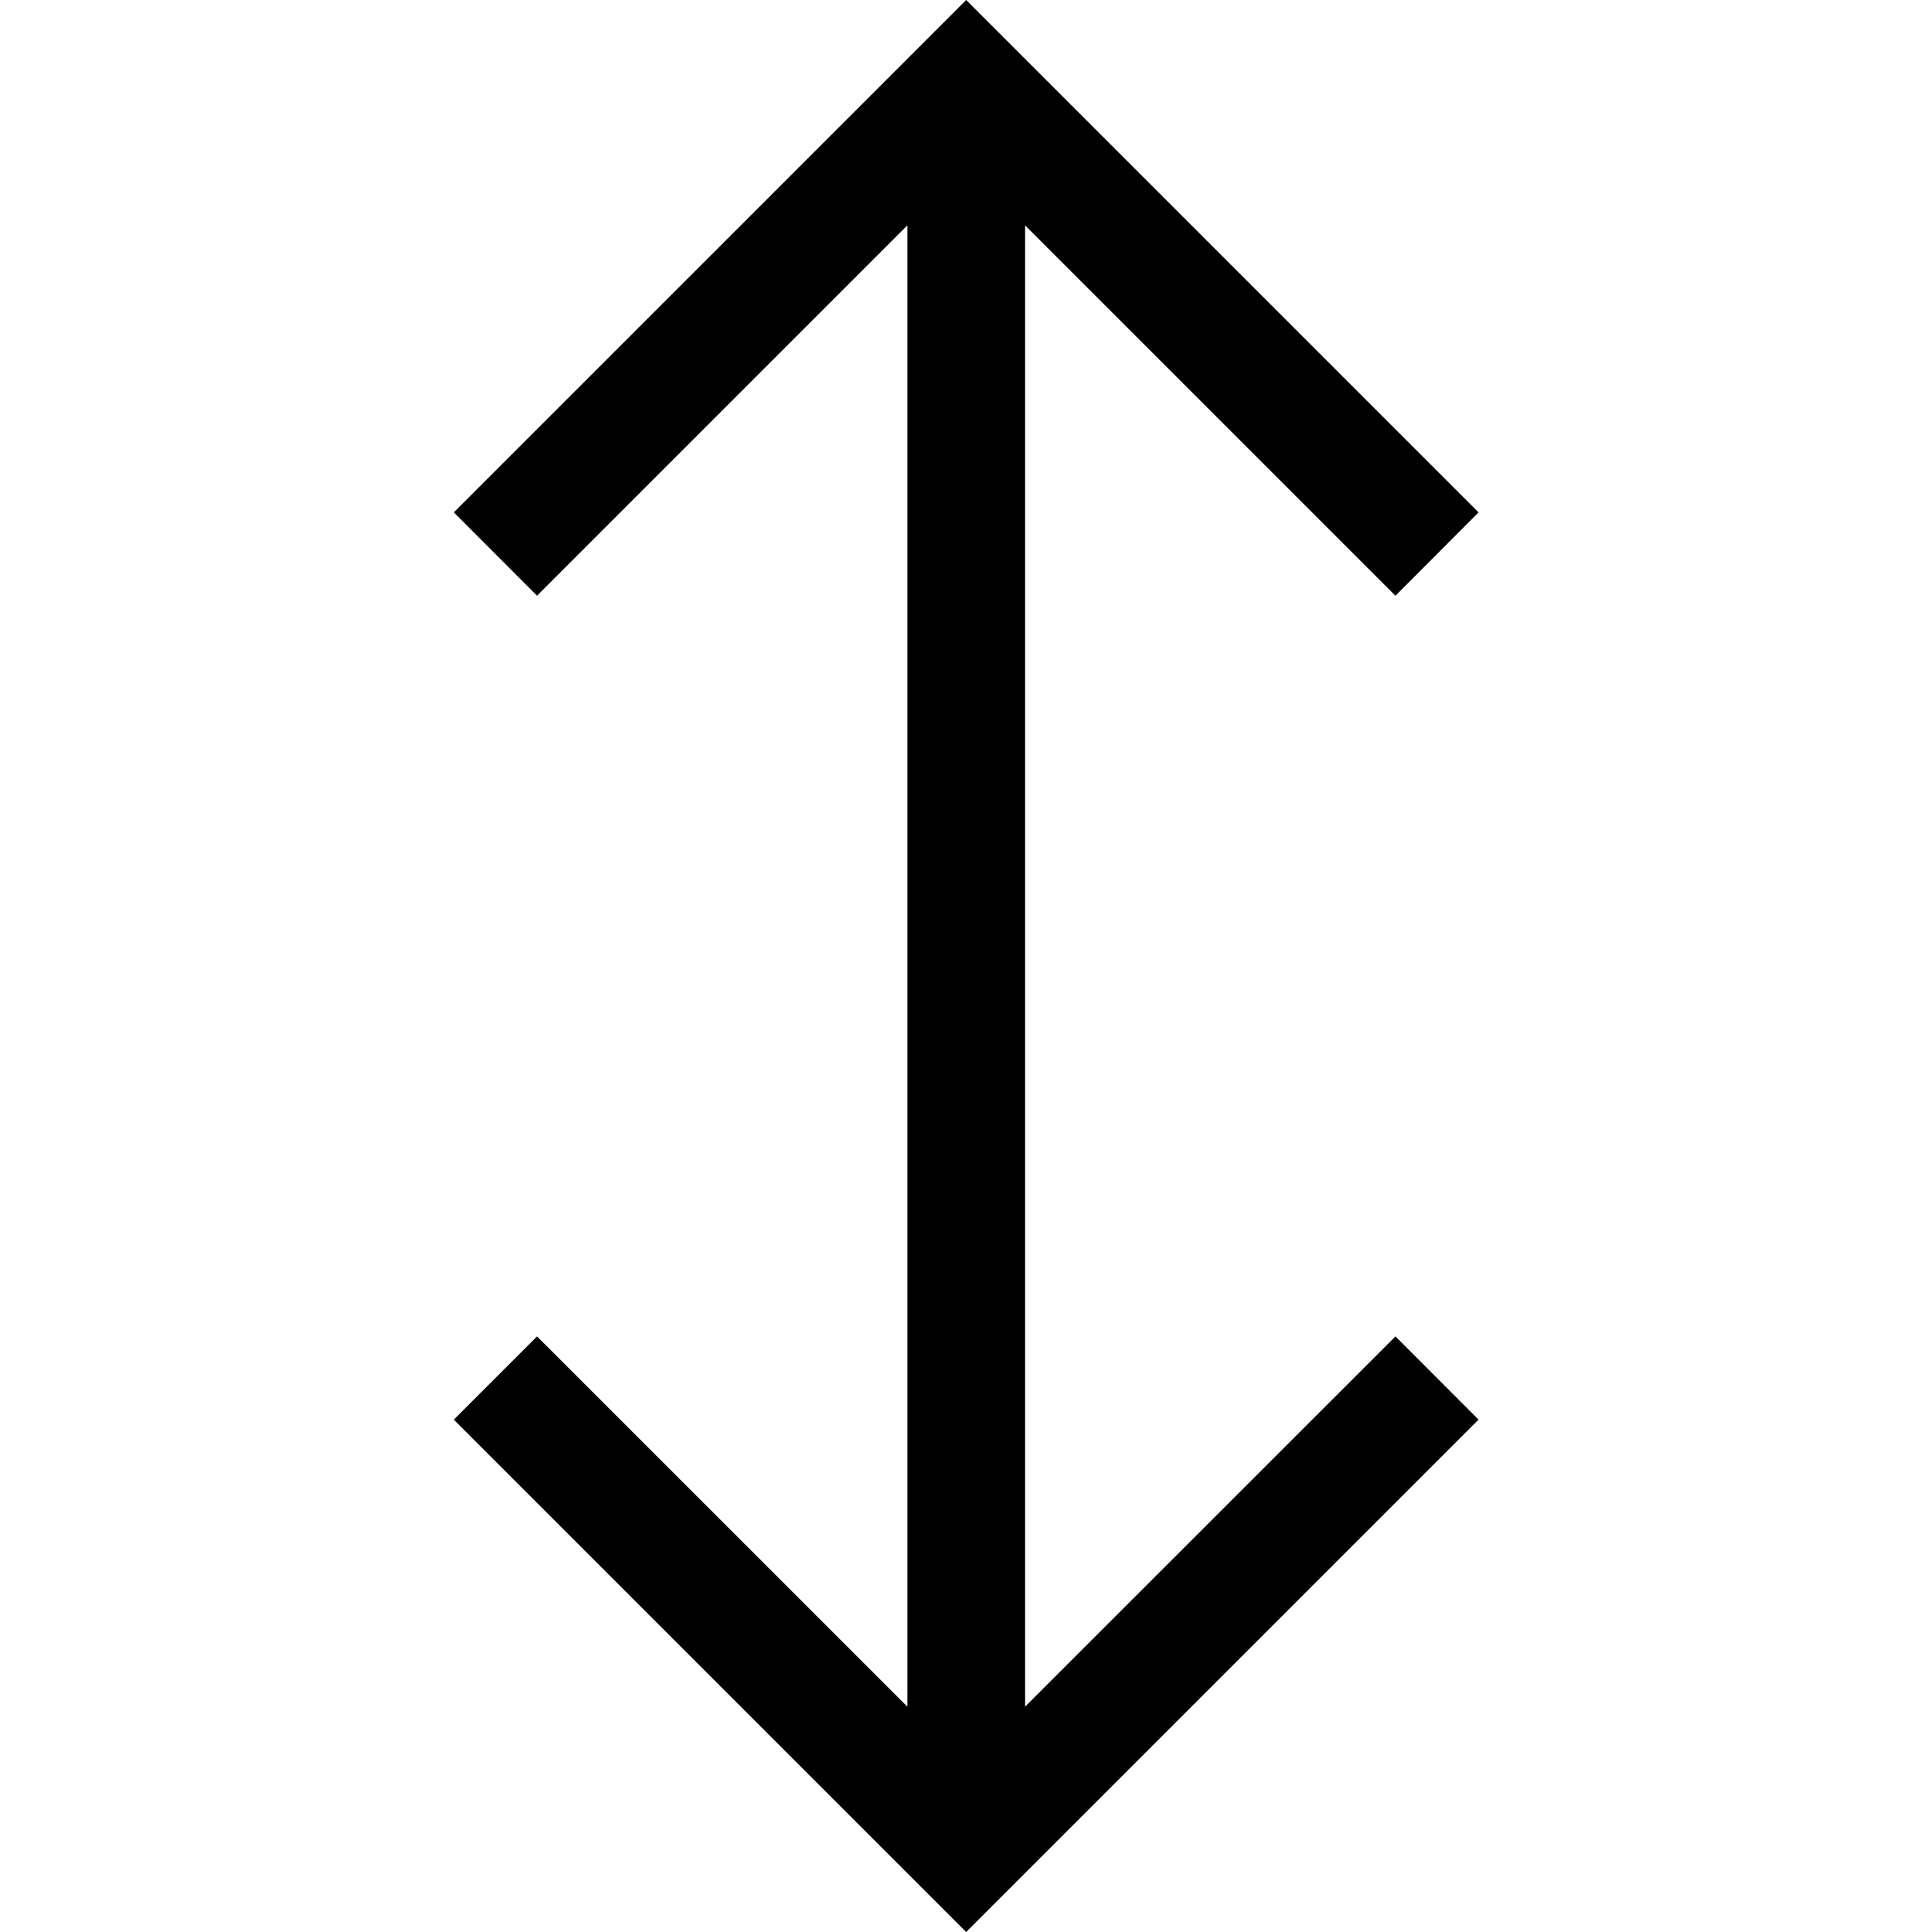 <?xml version="1.0" encoding="utf-8"?><!-- Скачано с сайта svg4.ru / Downloaded from svg4.ru -->
<svg fill="#000000" width="800px" height="800px" viewBox="0 0 1920 1920" xmlns="http://www.w3.org/2000/svg">
    <path d="M960.182.012 451 509.193l82.7 82.817 368.112-368.113v1472.217L533.7 1328.12l-82.7 82.7L960.182 1920l509.181-509.182-82.582-82.7-368.113 367.996V223.897l368.113 368.113 82.582-82.817z" fill-rule="evenodd"/>
</svg>